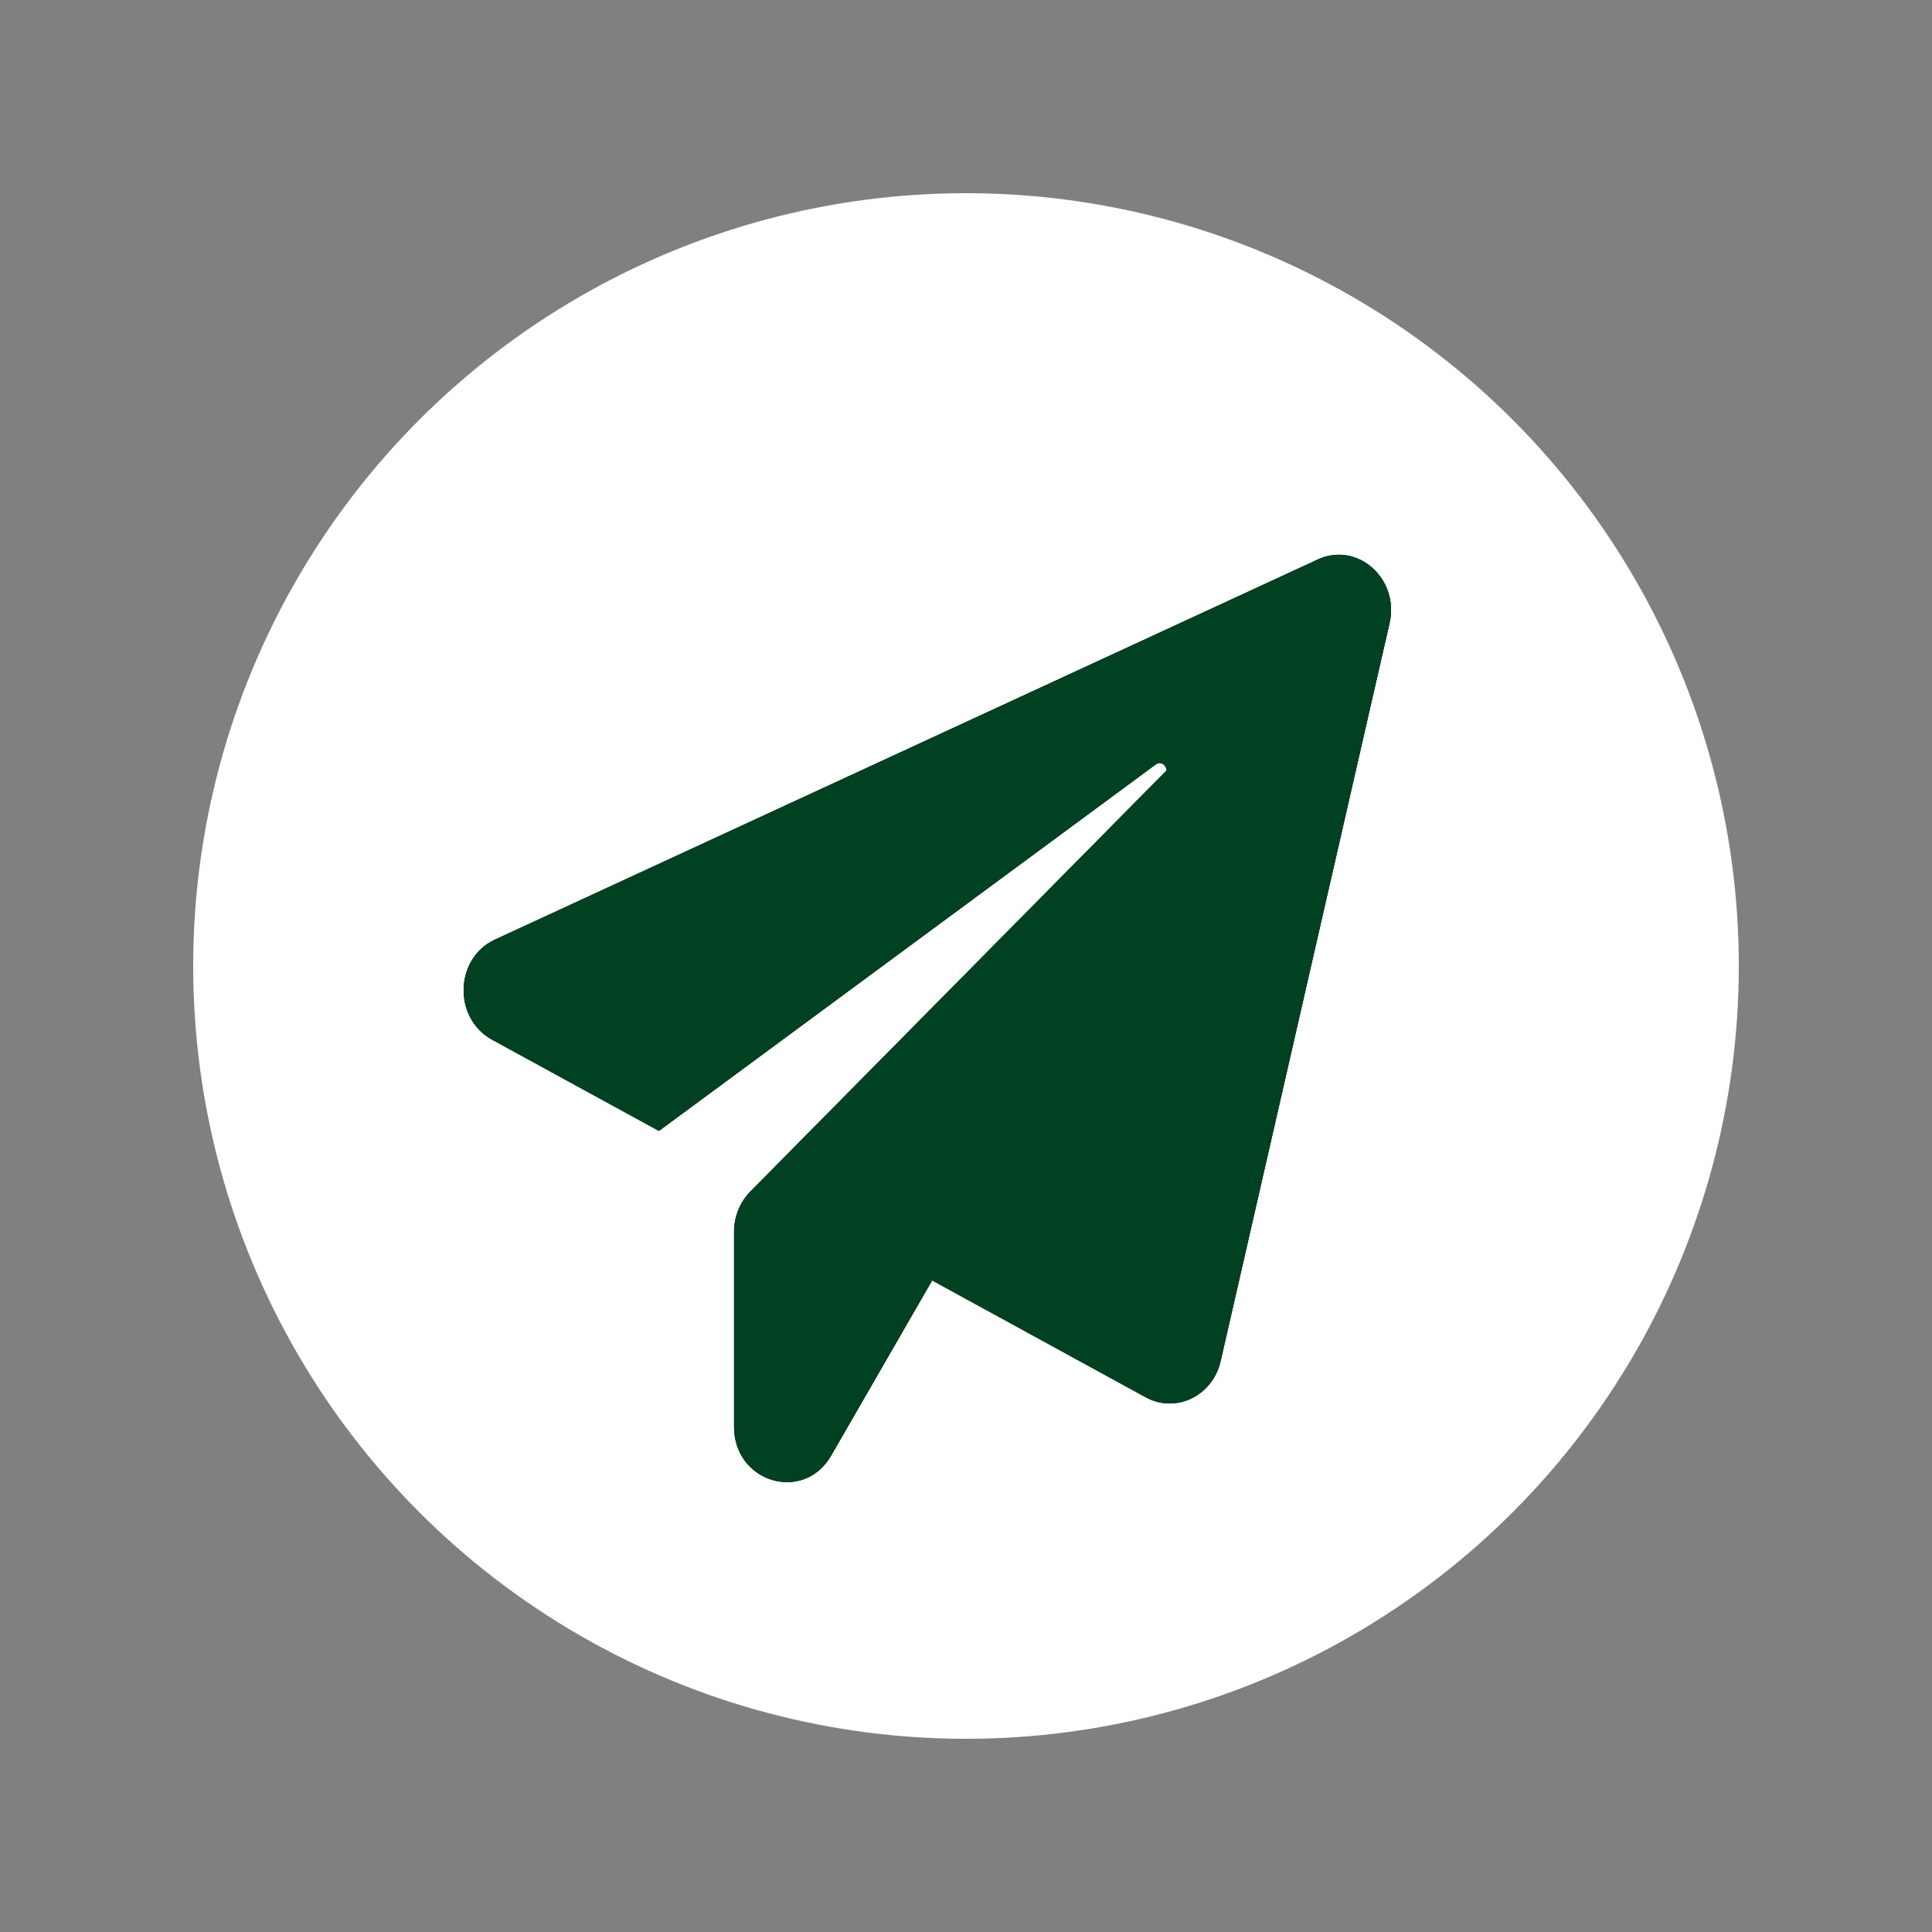 <?xml version="1.0" encoding="UTF-8"?> <svg xmlns="http://www.w3.org/2000/svg" width="50" height="50" viewBox="0 0 50 50" fill="none"><rect x="0" y="0" width="50" height="50" fill="#808080" stroke="none"/><circle cx="25" cy="25" r="20" fill="white"></circle><path d="M35.96 16.133L31.589 35.226C31.383 36.125 30.432 36.588 29.652 36.161L24.124 33.136L21.51 37.669C20.798 38.904 18.998 38.368 18.998 36.924V31.874C18.998 31.483 19.153 31.111 19.419 30.838L30.192 19.939C30.183 19.802 30.046 19.684 29.909 19.784L17.053 29.267L12.733 26.905C11.722 26.351 11.765 24.798 12.811 24.317L34.108 14.479C35.128 14.007 36.225 14.979 35.96 16.133Z" fill="#004122"></path><path d="M35.96 16.133L31.589 35.226C31.383 36.125 30.432 36.588 29.652 36.161L24.124 33.136L21.51 37.669C20.798 38.904 18.998 38.368 18.998 36.924V31.874C18.998 31.483 19.153 31.111 19.419 30.838L30.192 19.939C30.183 19.802 30.046 19.684 29.909 19.784L17.053 29.267L12.733 26.905C11.722 26.351 11.765 24.798 12.811 24.317L34.108 14.479C35.128 14.007 36.225 14.979 35.96 16.133Z" fill="#004122"></path><path d="M35.96 16.133L31.589 35.226C31.383 36.125 30.432 36.588 29.652 36.161L24.124 33.136L21.51 37.669C20.798 38.904 18.998 38.368 18.998 36.924V31.874C18.998 31.483 19.153 31.111 19.419 30.838L30.192 19.939C30.183 19.802 30.046 19.684 29.909 19.784L17.053 29.267L12.733 26.905C11.722 26.351 11.765 24.798 12.811 24.317L34.108 14.479C35.128 14.007 36.225 14.979 35.96 16.133Z" fill="#004122"></path></svg> 